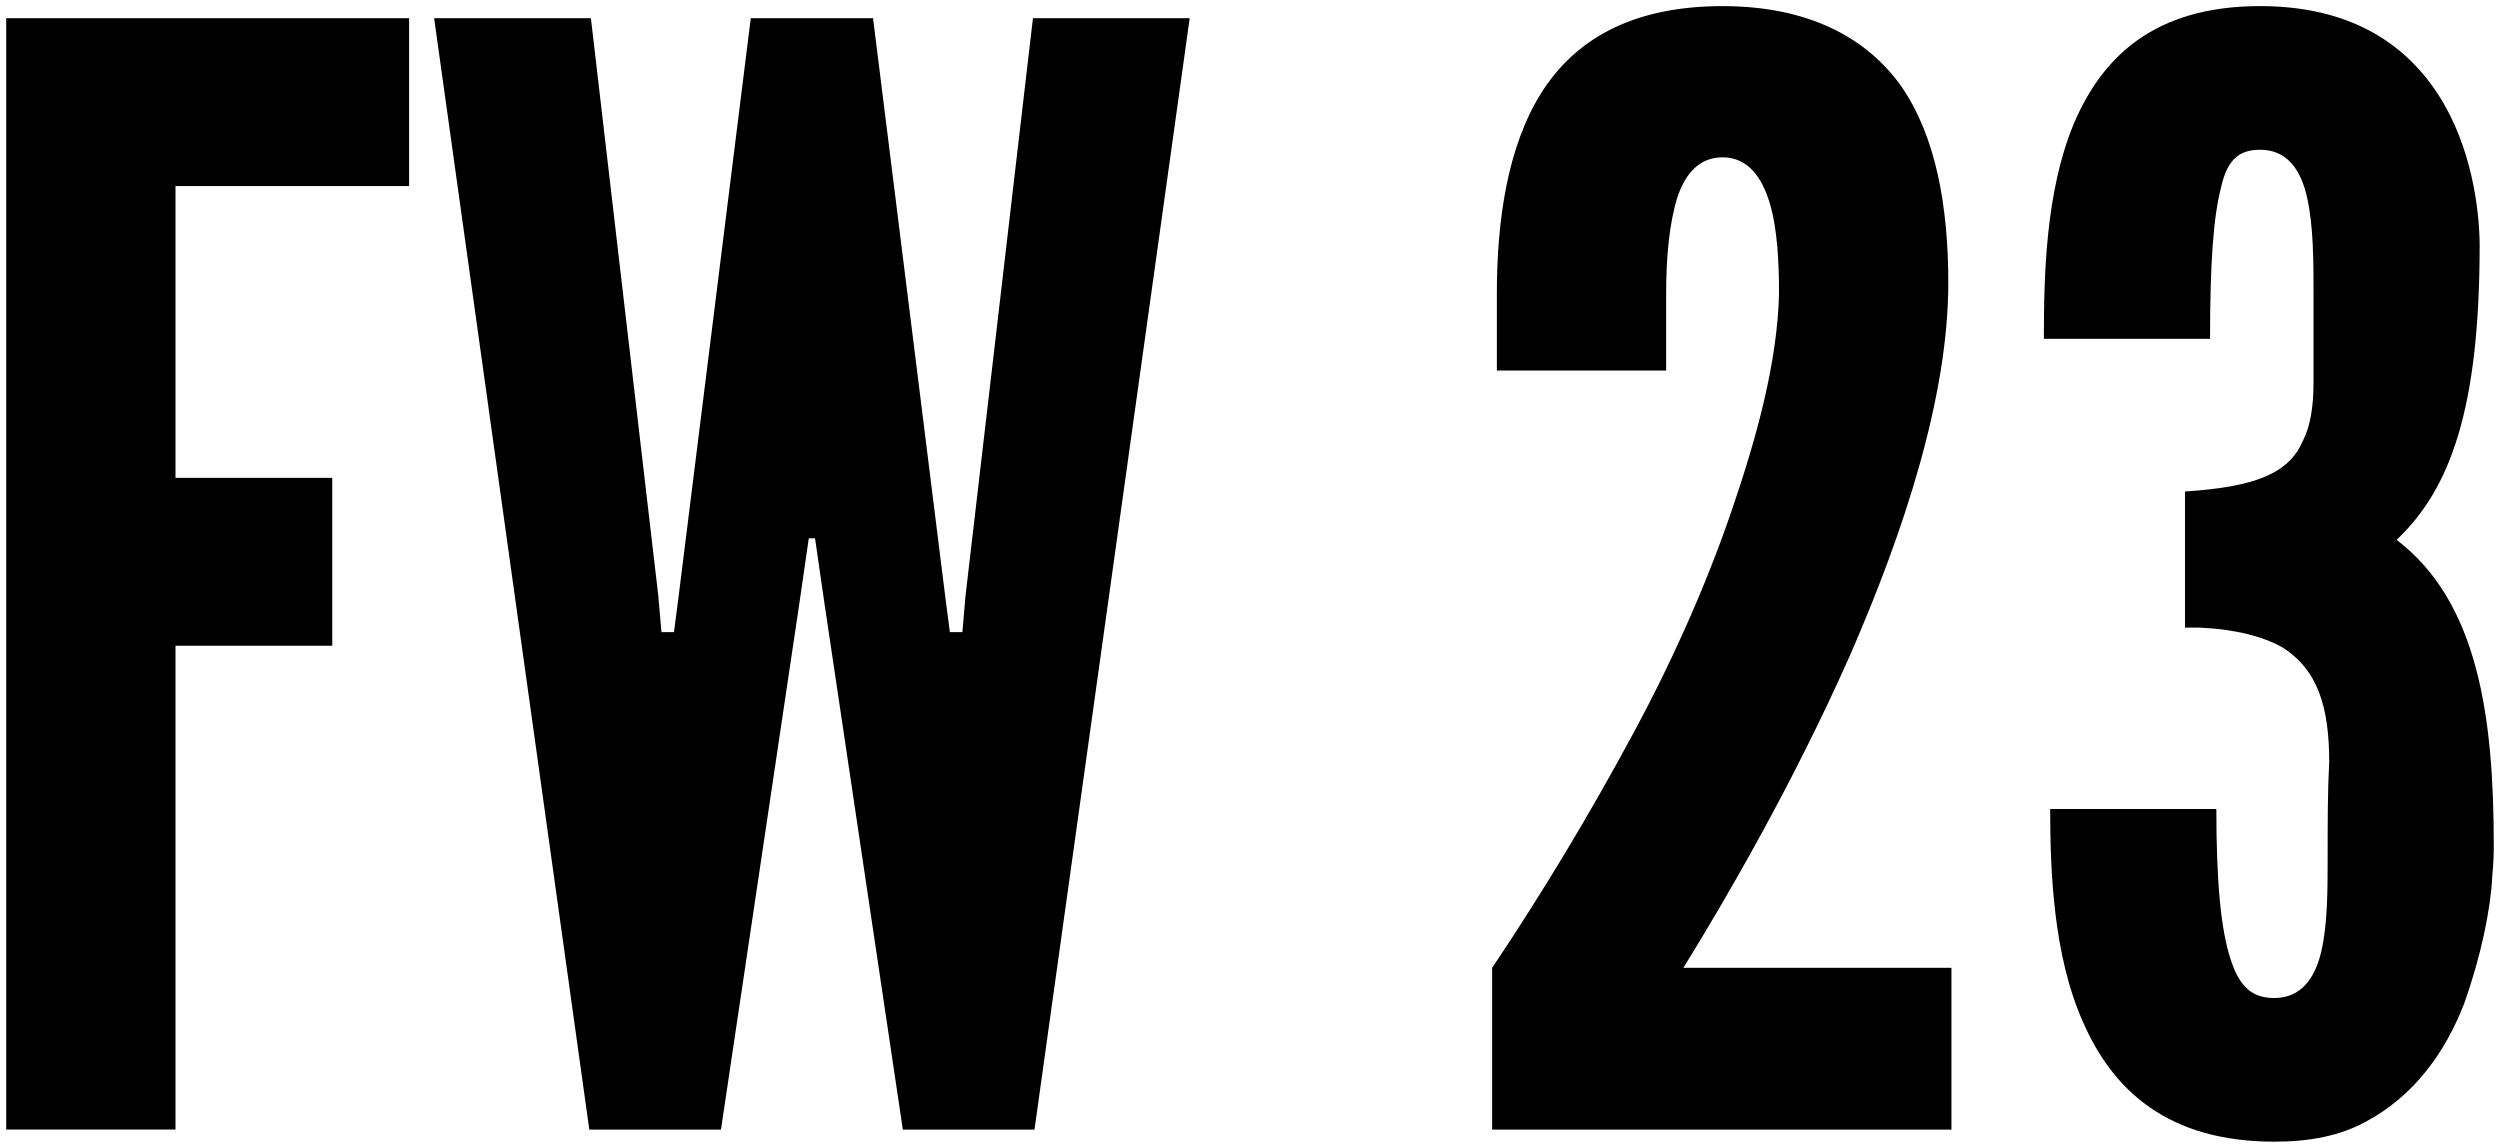 <?xml version="1.0" encoding="UTF-8"?>
<svg id="_レイヤー_1" data-name="レイヤー 1" xmlns="http://www.w3.org/2000/svg" viewBox="0 0 159 73">
  <path d="m26.017,11.833h-14.855v18.56h9.97v10.674h-9.97v30.773H.396V1.159h25.622v10.674Z"/>
  <path d="m45.855,71.841h-8.375L27.611,1.159h9.97l4.287,36.736.2,2.308h.797l.299-2.308L47.749,1.159h7.777l4.586,36.736.299,2.308h.797l.199-2.308L65.695,1.159h9.969l-9.87,70.682h-8.374l-4.985-33.466-.598-4.136h-.399l-.599,4.136-4.985,33.466Z"/>
  <path d="m95.2,23.565v-4.904c0-4.712.698-9.328,2.791-12.694,2.094-3.366,5.683-5.578,11.565-5.578,5.484,0,9.172,2.02,11.365,5.097,2.193,3.174,2.991,7.597,2.991,12.502,0,7.212-2.791,15.772-6.28,23.754-3.589,8.077-7.777,15.29-10.568,19.81h17.048v10.29h-29.211v-10.29c3.29-4.905,6.281-9.906,8.973-14.906,2.293-4.231,4.486-9.04,6.182-13.944,1.694-4.904,2.991-9.712,3.09-14.04,0-1.924-.099-4.136-.599-5.771-.498-1.635-1.396-2.885-2.991-2.885-1.495,0-2.392,1.058-2.891,2.596-.499,1.635-.698,3.751-.698,6.059v4.904h-10.767Z"/>
  <path d="m138.965,39.914v-8.656c4.486-.288,6.579-1.154,7.477-3.174.498-.961.698-2.211.698-3.75v-5.674c0-2.02,0-4.232-.4-6.059-.399-1.827-1.296-3.077-2.991-3.077-1.296,0-2.093.577-2.492,2.405-.498,1.924-.698,4.905-.698,9.617h-10.568c0-3.943.099-9.328,1.894-13.656,1.795-4.232,5.084-7.502,11.863-7.502s10.269,3.366,12.064,6.924c1.794,3.558,1.894,7.405,1.894,8.271,0,10.482-1.894,15.482-5.184,18.656l-.099.096c5.184,3.943,6.181,11.252,6.181,19.426,0,.289,0,.961-.099,2.019-.099,2.02-.698,5.001-1.795,8.078-1.196,3.077-3.19,5.866-6.281,7.501-1.595.866-3.489,1.251-5.782,1.251-6.779,0-10.268-3.27-12.163-7.598-1.894-4.231-2.093-9.616-2.093-13.559h10.568c0,4.712.299,7.693.897,9.521.599,1.924,1.495,2.5,2.792,2.5,1.694,0,2.592-1.25,2.991-2.981s.399-3.942.399-5.962c0-2.211,0-4.231.099-6.058,0-3.462-.698-5.866-2.991-7.308-1.196-.674-2.991-1.154-5.284-1.25h-.897Z"/>
</svg>